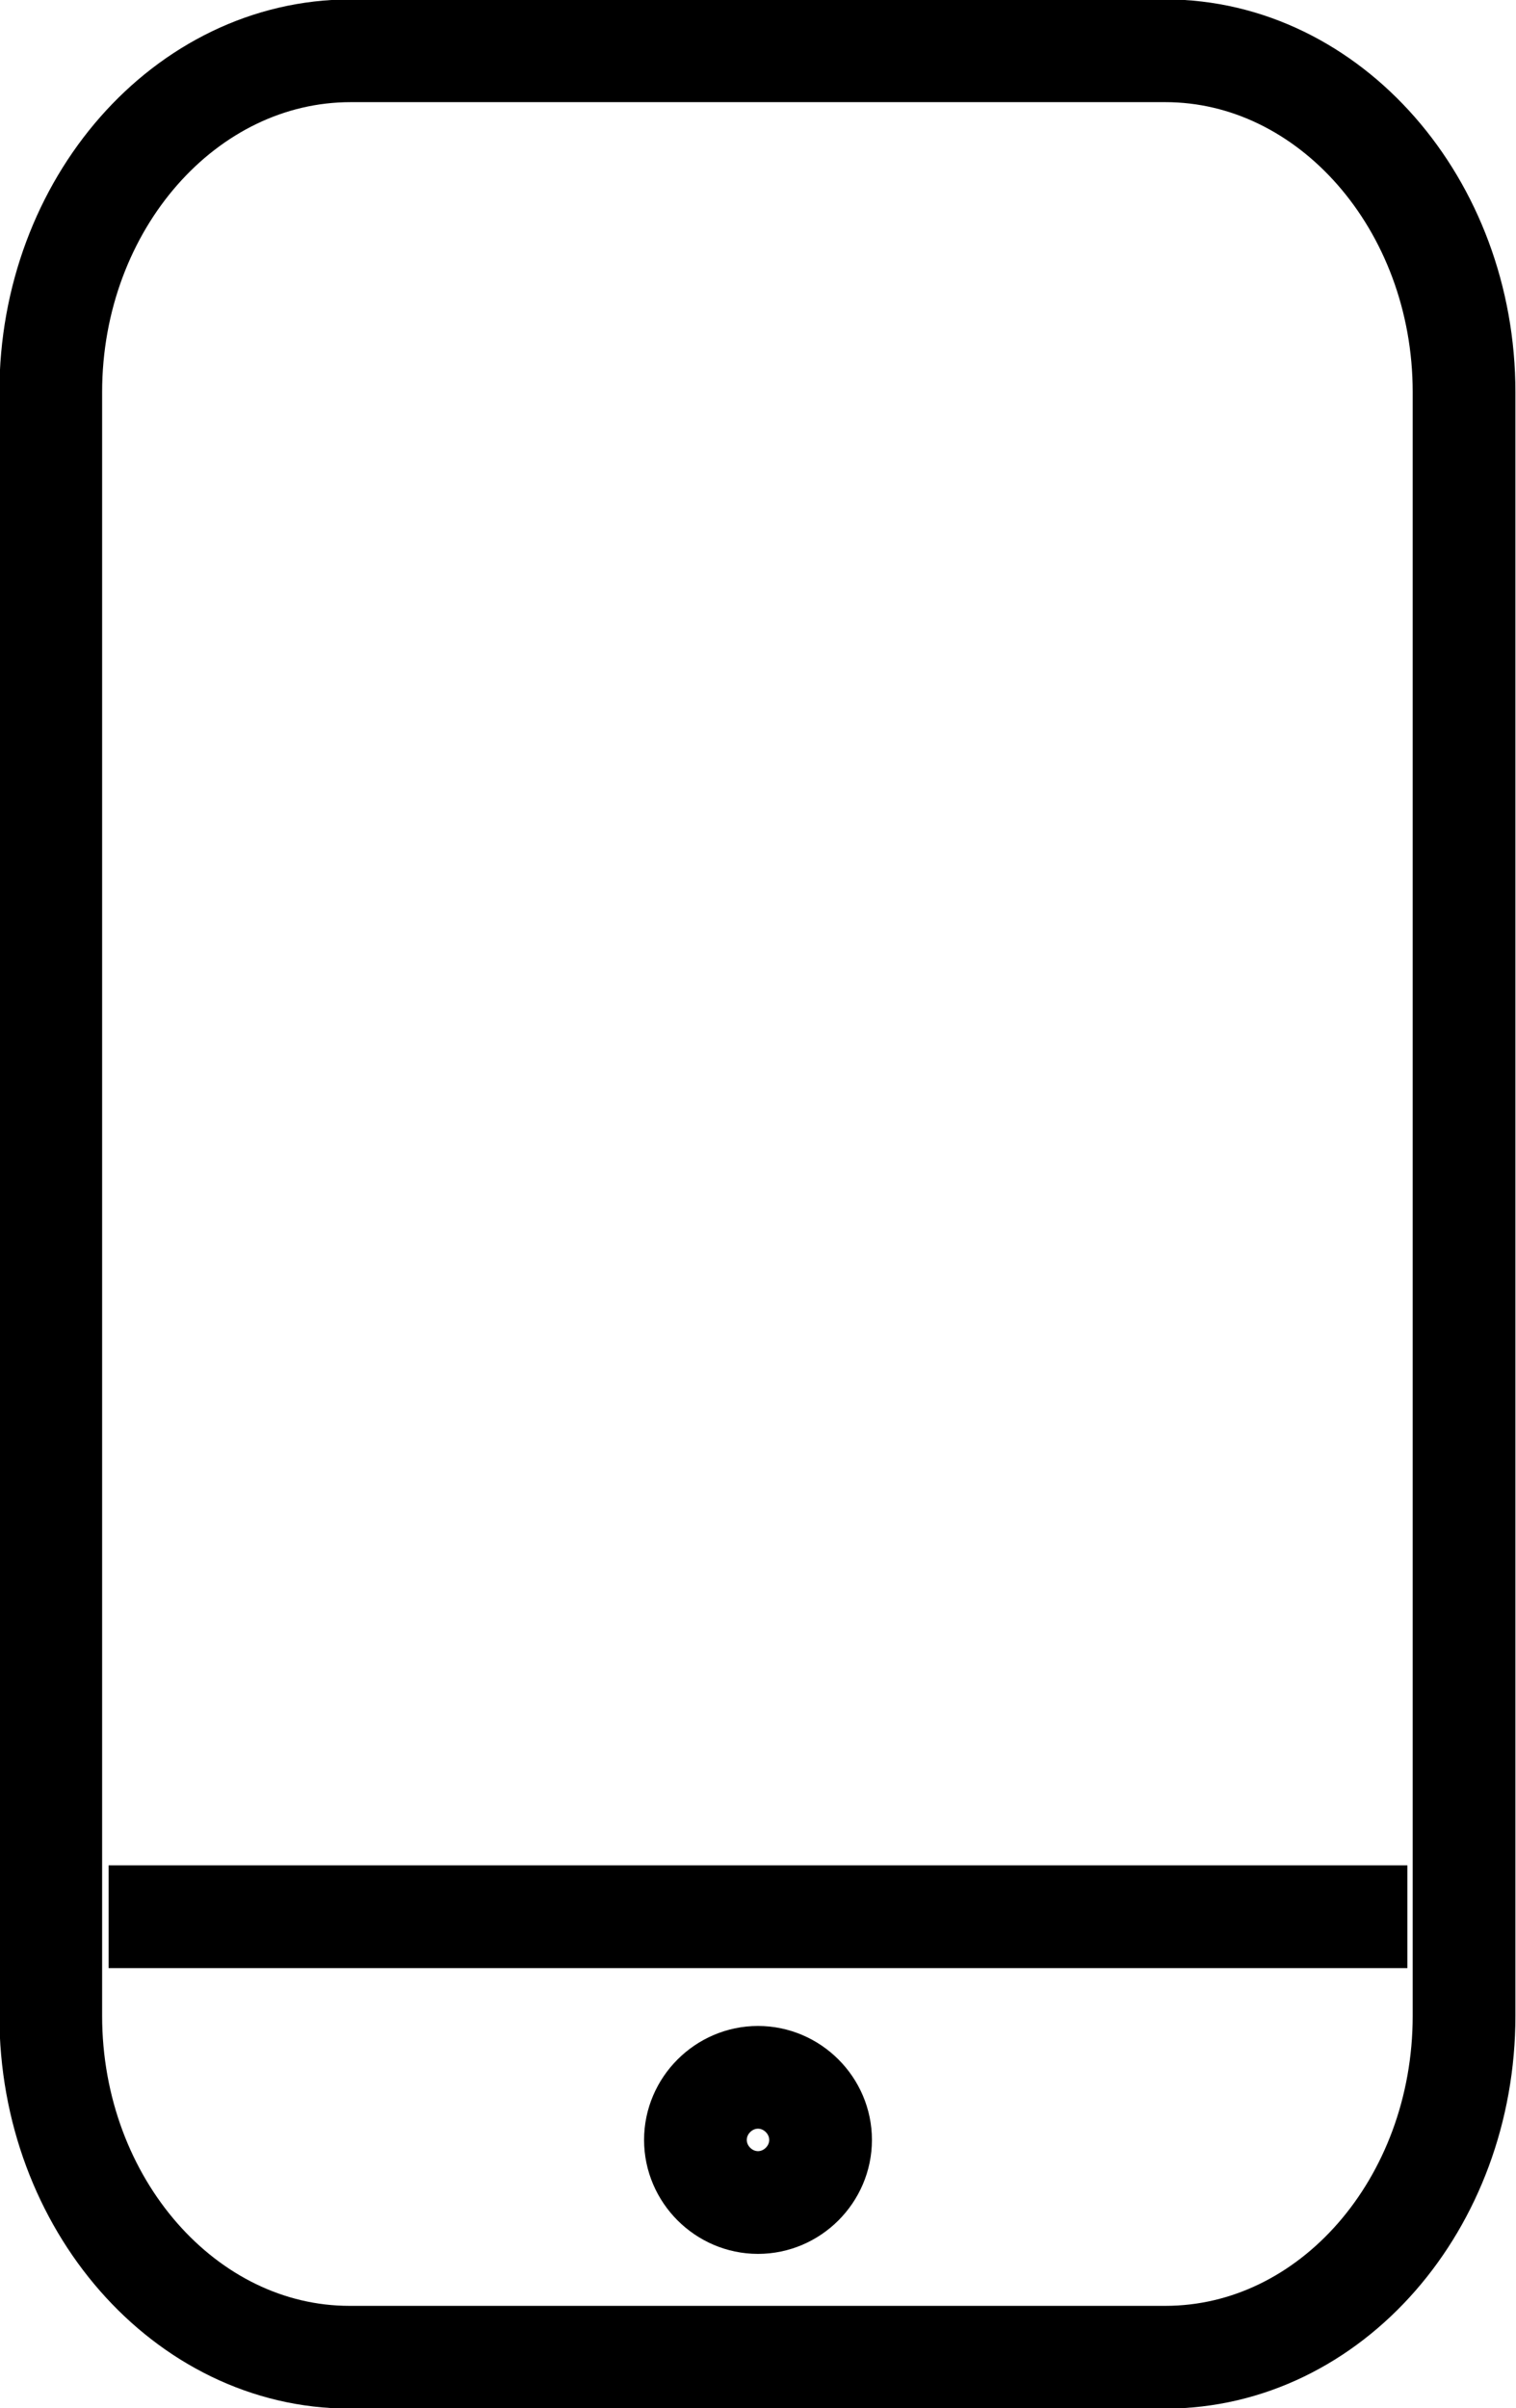 <?xml version="1.0" encoding="UTF-8"?>
<svg id="Capa_2" data-name="Capa 2" xmlns="http://www.w3.org/2000/svg" viewBox="0 0 12.84 20.39">
  <defs>
    <style>
      .cls-1 {
        fill: none;
        stroke: #000;
        stroke-miterlimit: 10;
        stroke-width: .87px;
      }
    </style>
  </defs>
  <g id="Home">
    <g>
      <path class="cls-1" d="m9.88.43H2.97C1.57.43.43,1.73.43,3.32v13.75c0,1.59,1.14,2.89,2.53,2.89h6.91c1.4,0,2.53-1.3,2.53-2.89V3.32c0-1.59-1.14-2.89-2.53-2.89Z"/>
      <path class="cls-1" d="m6.42,17.59c-.29,0-.53.24-.53.53s.24.53.53.53.53-.24.53-.53-.24-.53-.53-.53Z"/>
      <line class="cls-1" x1=".92" y1="16.23" x2="11.92" y2="16.23"/>
    </g>
  </g>
</svg>